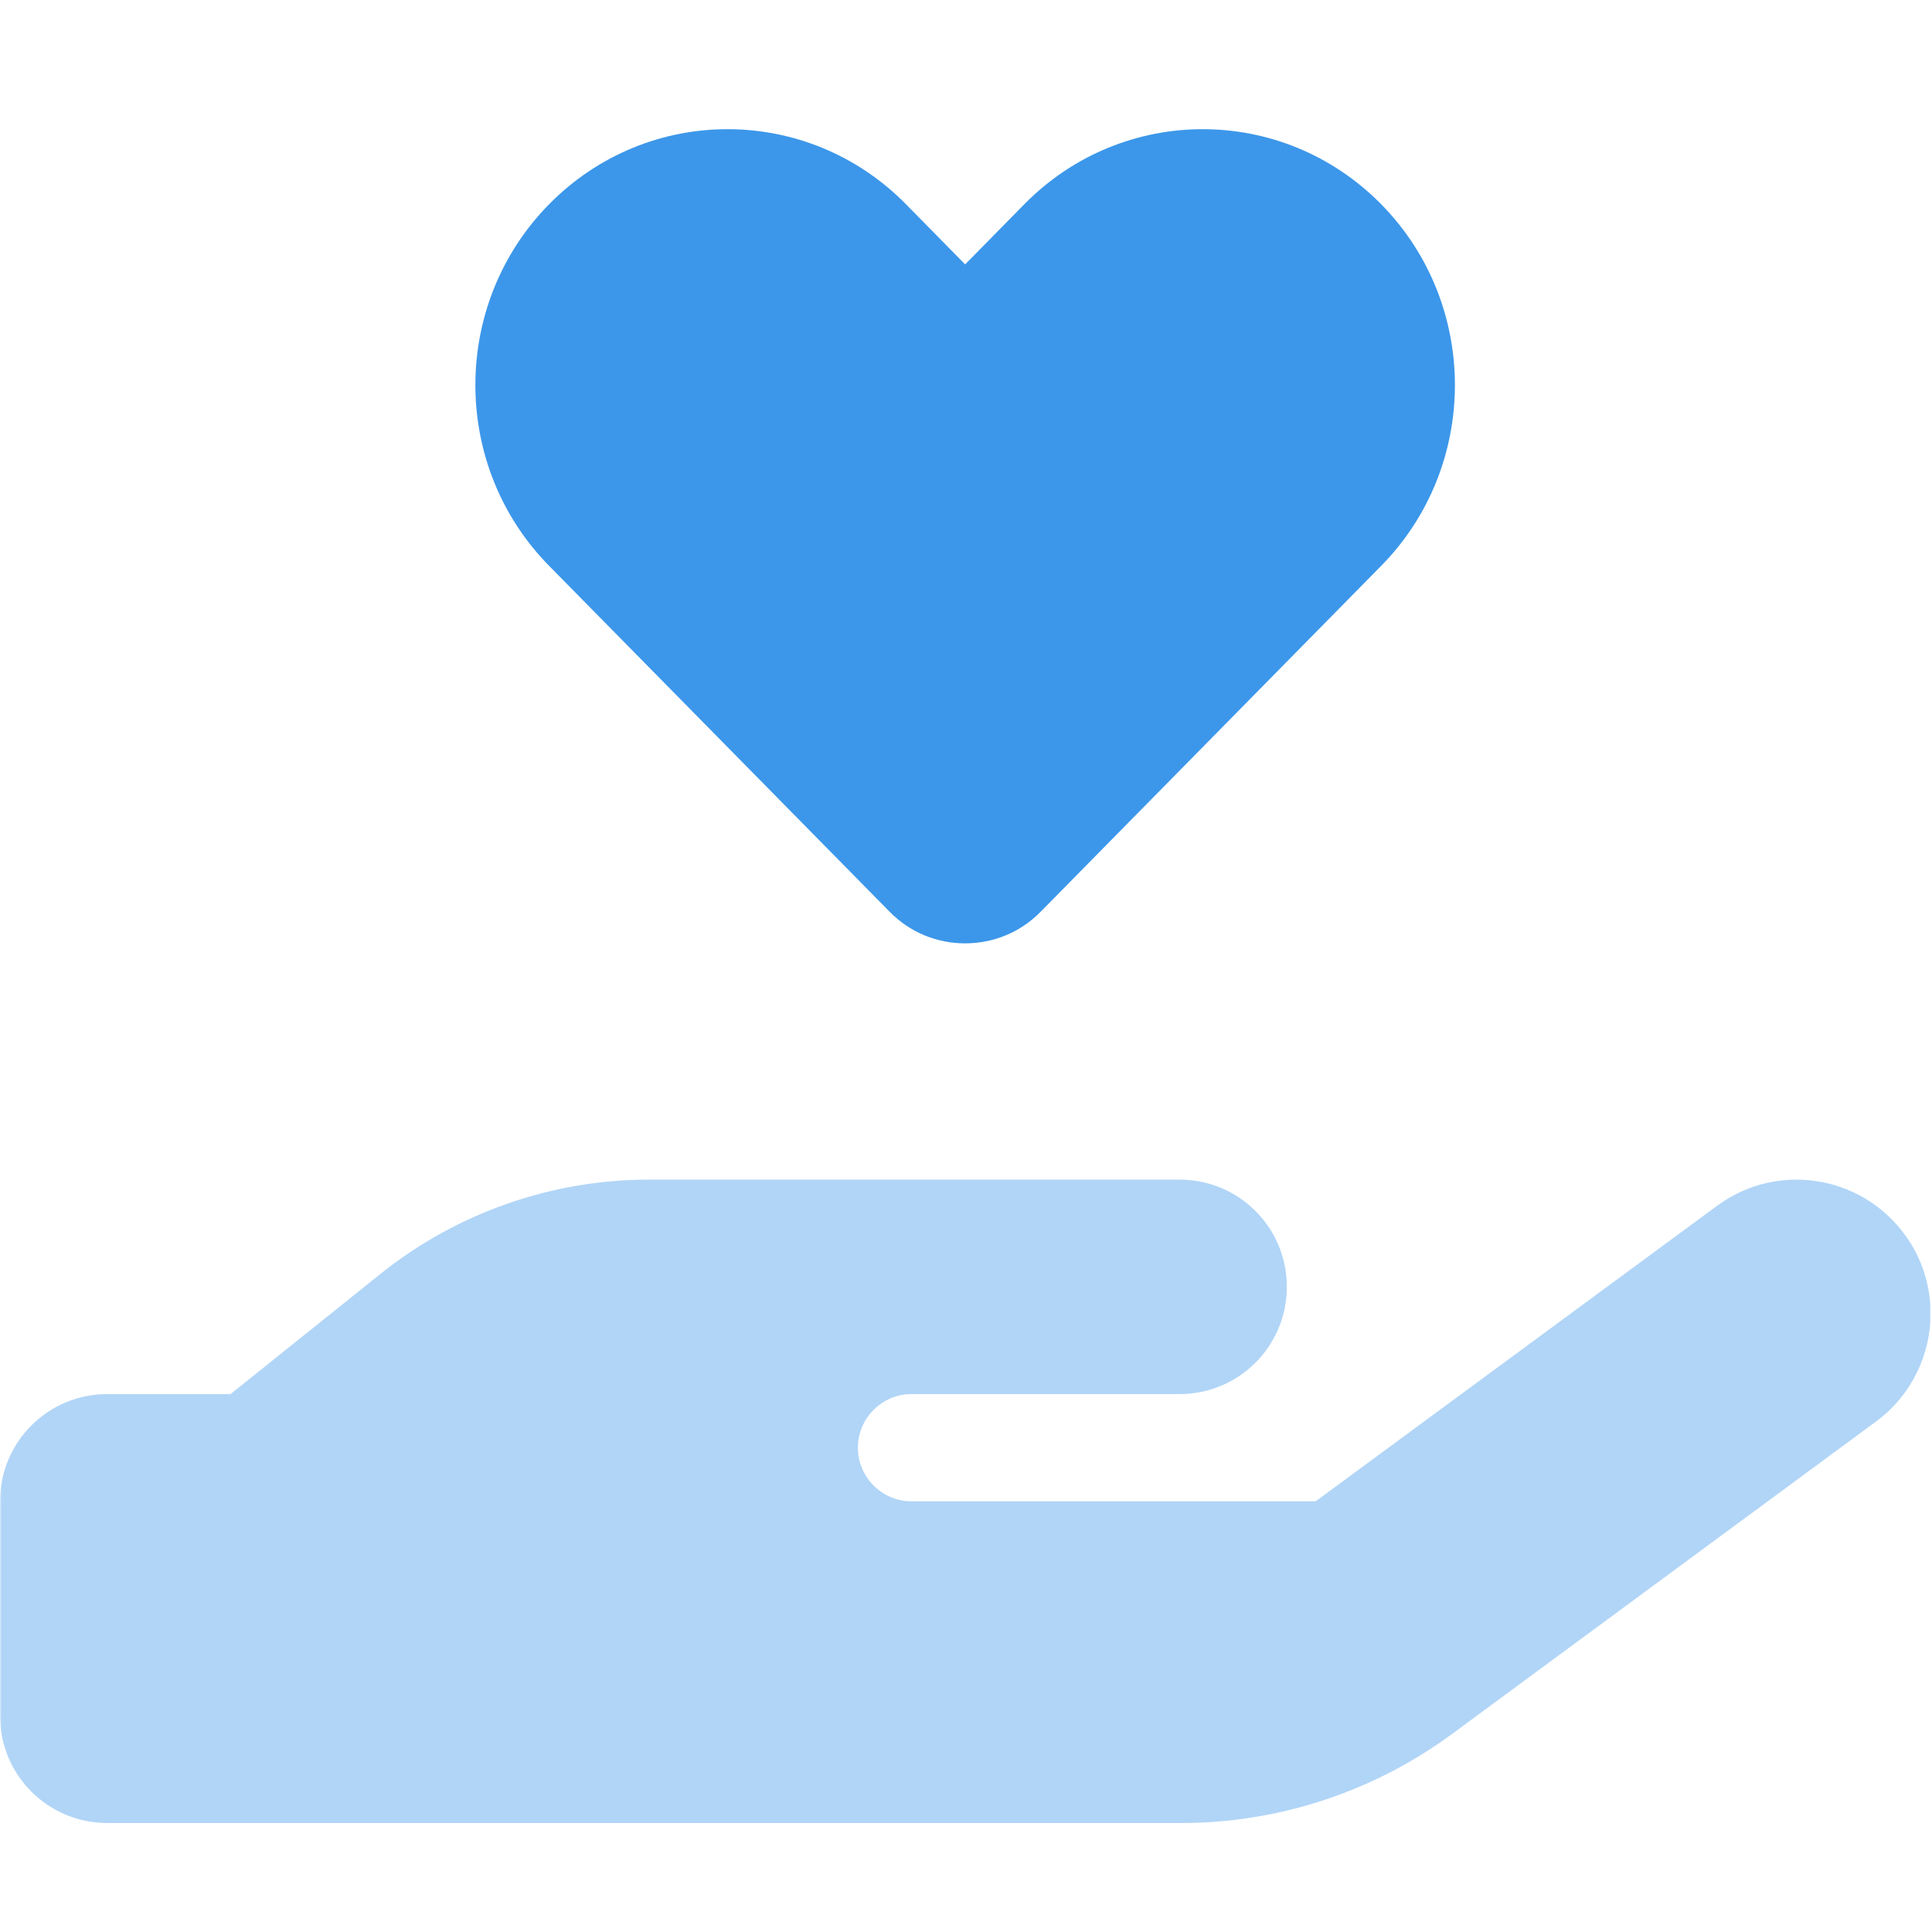 <svg version="1.0" preserveAspectRatio="xMidYMid meet" height="750" viewBox="0 0 562.5 562.5" zoomAndPan="magnify" width="750" xmlns:xlink="http://www.w3.org/1999/xlink" xmlns="http://www.w3.org/2000/svg"><defs><filter id="86be4c91ab" height="100%" width="100%" y="0%" x="0%"><feColorMatrix color-interpolation-filters="sRGB" values="0 0 0 0 1 0 0 0 0 1 0 0 0 0 1 0 0 0 1 0"></feColorMatrix></filter><mask id="24ded90697"><g filter="url(#86be4c91ab)"><rect fill-opacity="0.4" height="675" y="-56.25" fill="#000000" width="675" x="-56.25"></rect></g></mask><clipPath id="03be4ccf6f"><path clip-rule="nonzero" d="M 0 0.375 L 562 0.375 L 562 187.887 L 0 187.887 Z M 0 0.375"></path></clipPath><clipPath id="422182e209"><rect height="188" y="0" width="562" x="0"></rect></clipPath></defs><g mask="url(#24ded90697)"><g transform="matrix(1, 0, 0, 1, 0, 343)"><g clip-path="url(#422182e209)"><g clip-path="url(#03be4ccf6f)"><path fill-rule="nonzero" fill-opacity="1" d="M 0.004 94.105 L 0.004 156.547 C 0.004 173.816 13.957 187.77 31.227 187.77 L 343.93 187.77 C 372.227 187.77 399.84 178.695 422.668 161.914 L 546.191 70.883 C 556.531 63.273 562.094 51.371 562.094 39.469 C 562.094 31.465 559.656 23.27 554.484 16.344 C 541.703 -1.023 517.309 -4.73 499.941 8.051 L 383.055 94.105 L 265.391 94.105 C 256.805 94.105 249.777 87.082 249.777 78.496 C 249.777 69.91 256.805 62.883 265.391 62.883 L 343.445 62.883 C 360.715 62.883 374.664 48.93 374.664 31.66 C 374.664 14.391 360.715 0.441 343.445 0.441 L 188.992 0.441 C 160.602 0.441 133.086 10.098 110.938 27.758 L 67.133 62.883 L 31.227 62.883 C 13.957 62.883 0.004 76.836 0.004 94.105 Z M 0.004 94.105" fill="#3c97ea"></path></g></g></g></g><path fill-rule="nonzero" fill-opacity="1" d="M 159.918 59.418 C 131.234 88.496 131.234 135.719 159.918 164.793 L 259.047 265.484 C 265.098 271.629 273 274.656 281 274.656 C 289 274.656 296.902 271.629 302.953 265.484 L 402.082 164.793 C 430.766 135.719 430.766 88.496 402.082 59.418 C 373.398 30.344 326.953 30.344 298.27 59.418 L 281 76.98 L 263.73 59.418 C 235.047 30.344 188.602 30.344 159.918 59.418 Z M 159.918 59.418" fill="#3c97ea"></path></svg>